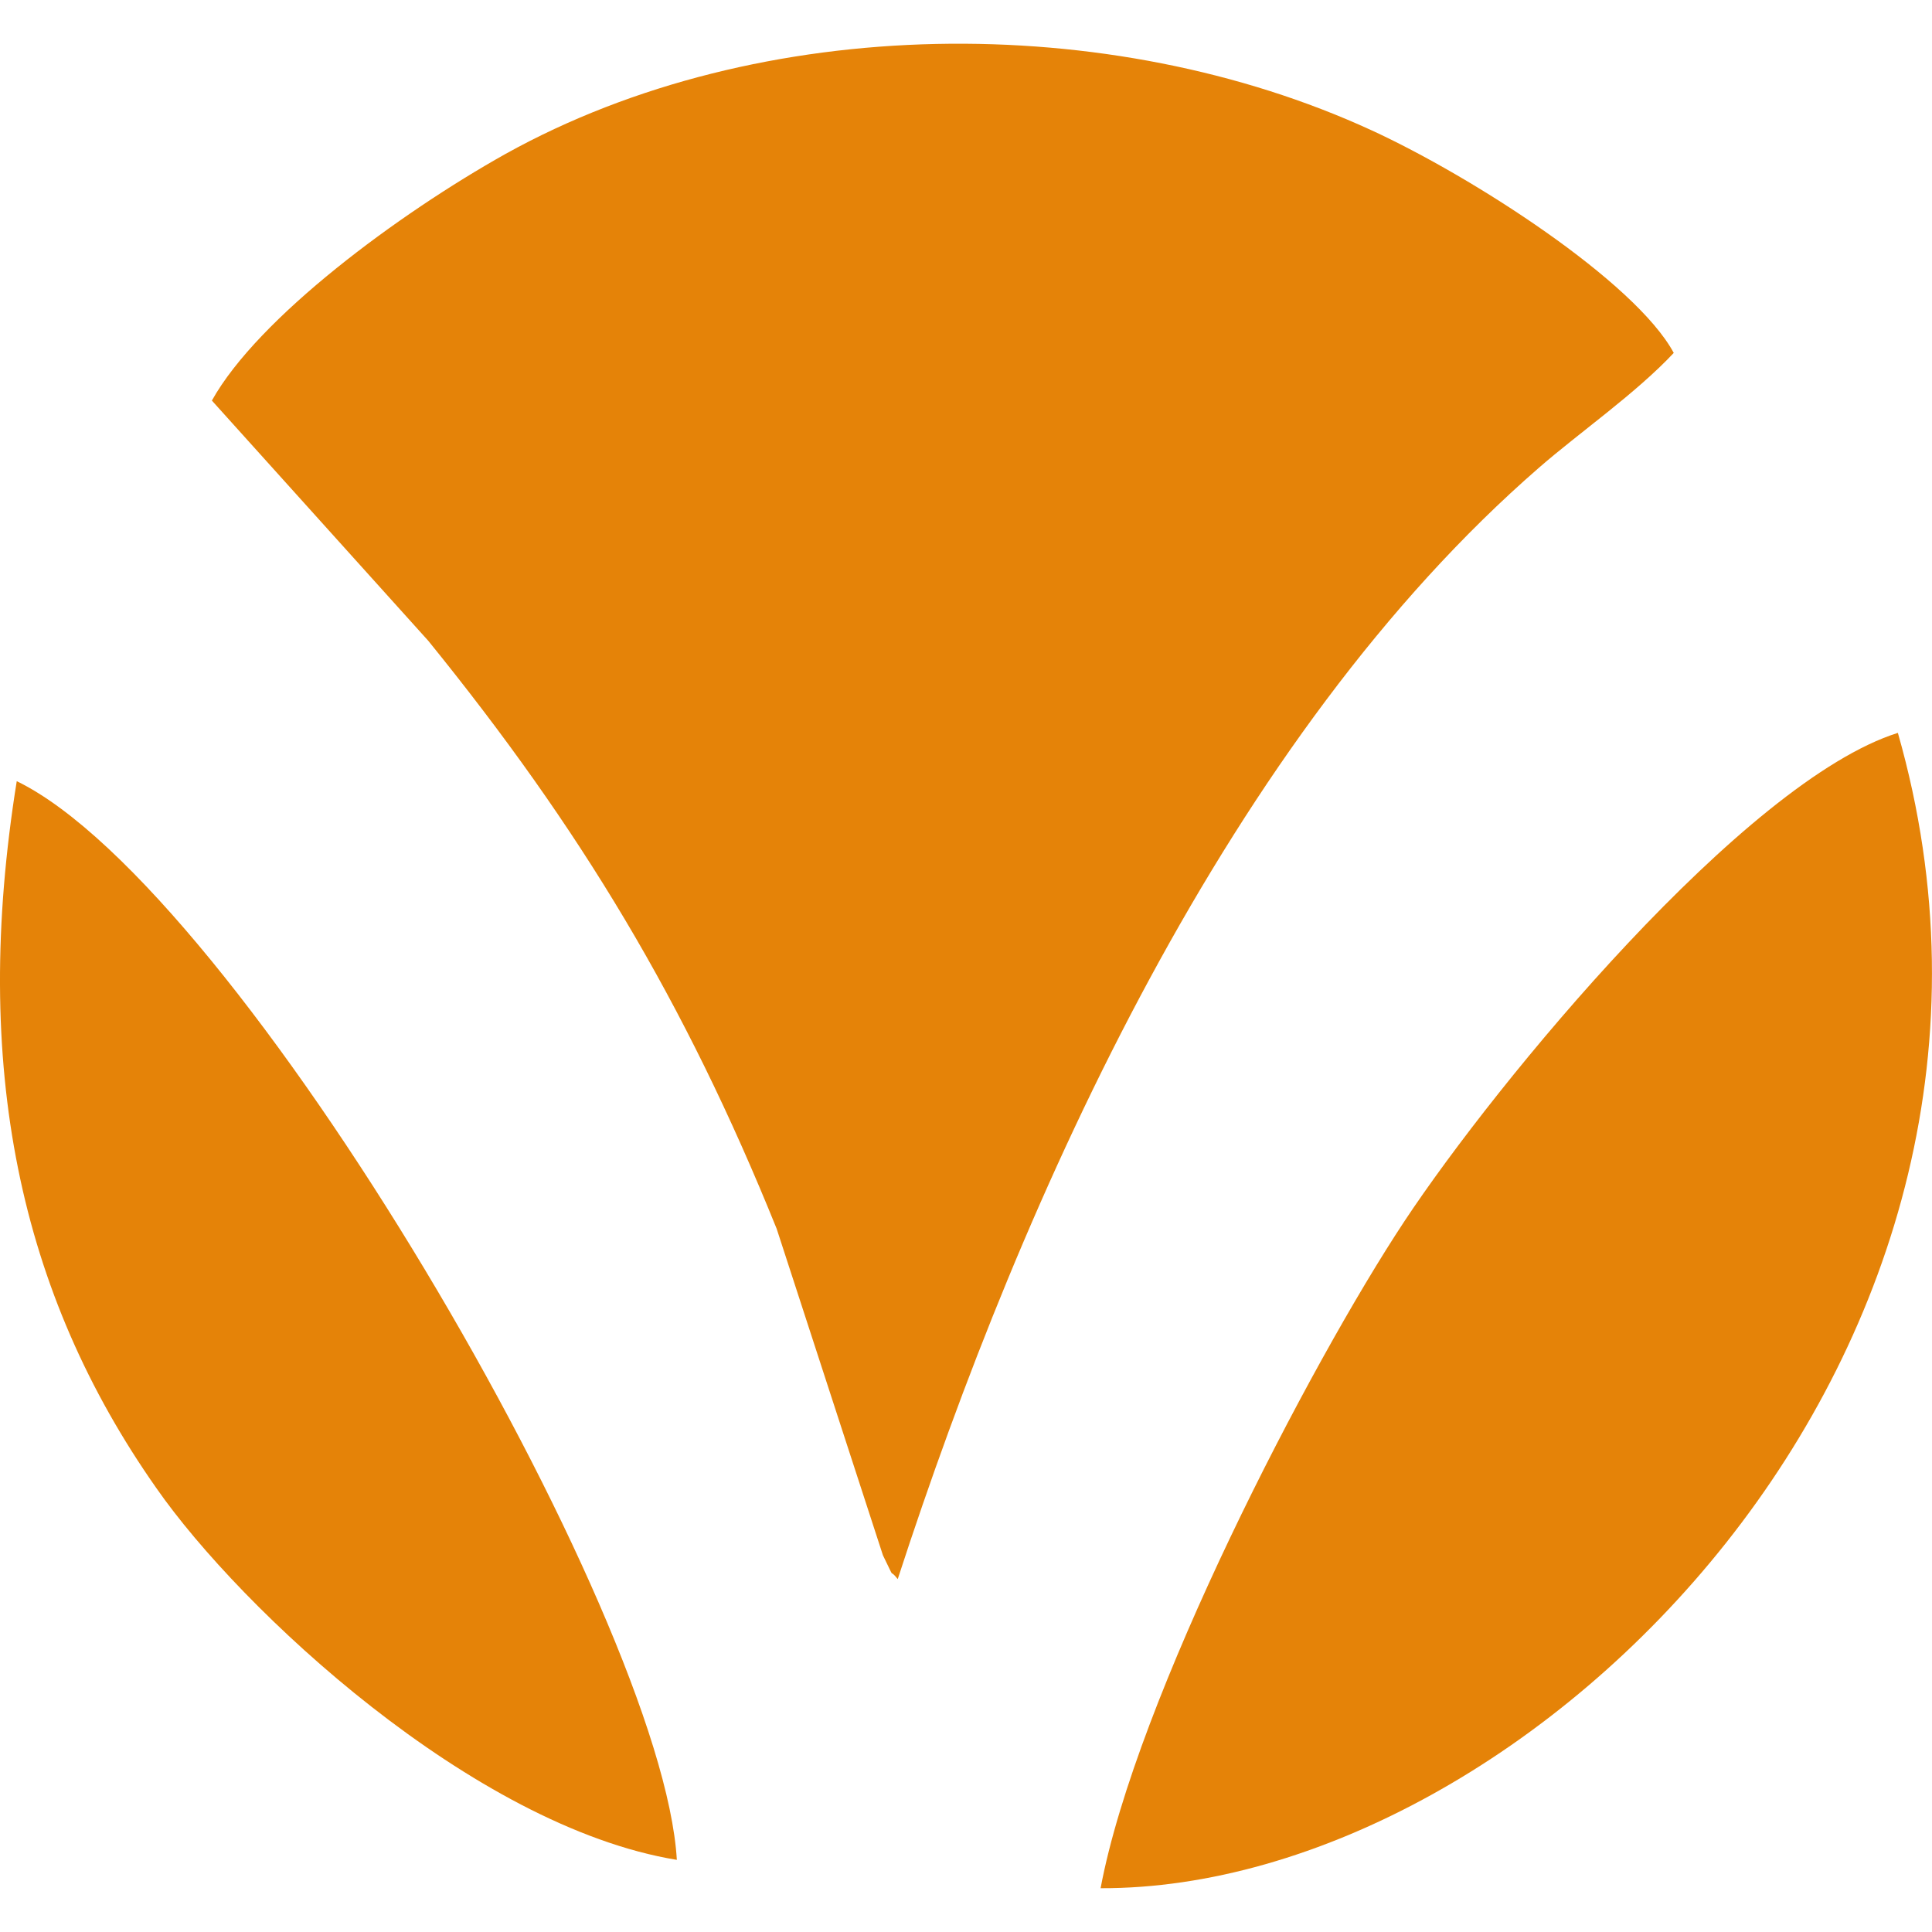 <?xml version="1.0" encoding="UTF-8"?>
<!DOCTYPE svg PUBLIC "-//W3C//DTD SVG 1.1//EN" "http://www.w3.org/Graphics/SVG/1.1/DTD/svg11.dtd">
<!-- Creator: CorelDRAW -->
<svg xmlns="http://www.w3.org/2000/svg" xml:space="preserve" width="30px" height="30px" version="1.1" style="shape-rendering:geometricPrecision; text-rendering:geometricPrecision; image-rendering:optimizeQuality; fill-rule:evenodd; clip-rule:evenodd"
viewBox="0 0 30 30"
 xmlns:xlink="http://www.w3.org/1999/xlink"
 xmlns:xodm="http://www.corel.com/coreldraw/odm/2003">
 <defs>
  <style type="text/css">
   <![CDATA[
    .fil0 {fill:#E58308}
   ]]>
  </style>
 </defs>
 <g id="Слой_x0020_1">
  <g id="_1905569975392">
   <path class="fil0" d="M3.29 6.22l3.36 3.73c2.36,2.91 3.98,5.59 5.41,9.13l1.65 5.07c0.22,0.45 0.07,0.17 0.23,0.37 1.96,-6.03 5.16,-13.09 9.96,-17.26 0.62,-0.54 1.5,-1.15 2.09,-1.78 -0.6,-1.11 -3.13,-2.74 -4.7,-3.46 -4.05,-1.86 -9.48,-1.83 -13.44,0.37 -1.66,0.93 -3.84,2.54 -4.56,3.83z"/>
   <path class="fil0" d="M17.09 29.32c6.66,0.02 15.12,-8.35 12.38,-17.94 -2.38,0.75 -6.23,5.42 -7.66,7.58 -1.47,2.22 -4.17,7.42 -4.72,10.36z"/>
   <path class="fil0" d="M10.51 28.88c-0.22,-3.8 -6.81,-15.08 -10.25,-16.75 -0.71,4.42 0.04,7.95 2.17,10.98 1.31,1.88 4.91,5.25 8.08,5.77z"/>
  </g>
 </g>
</svg>
